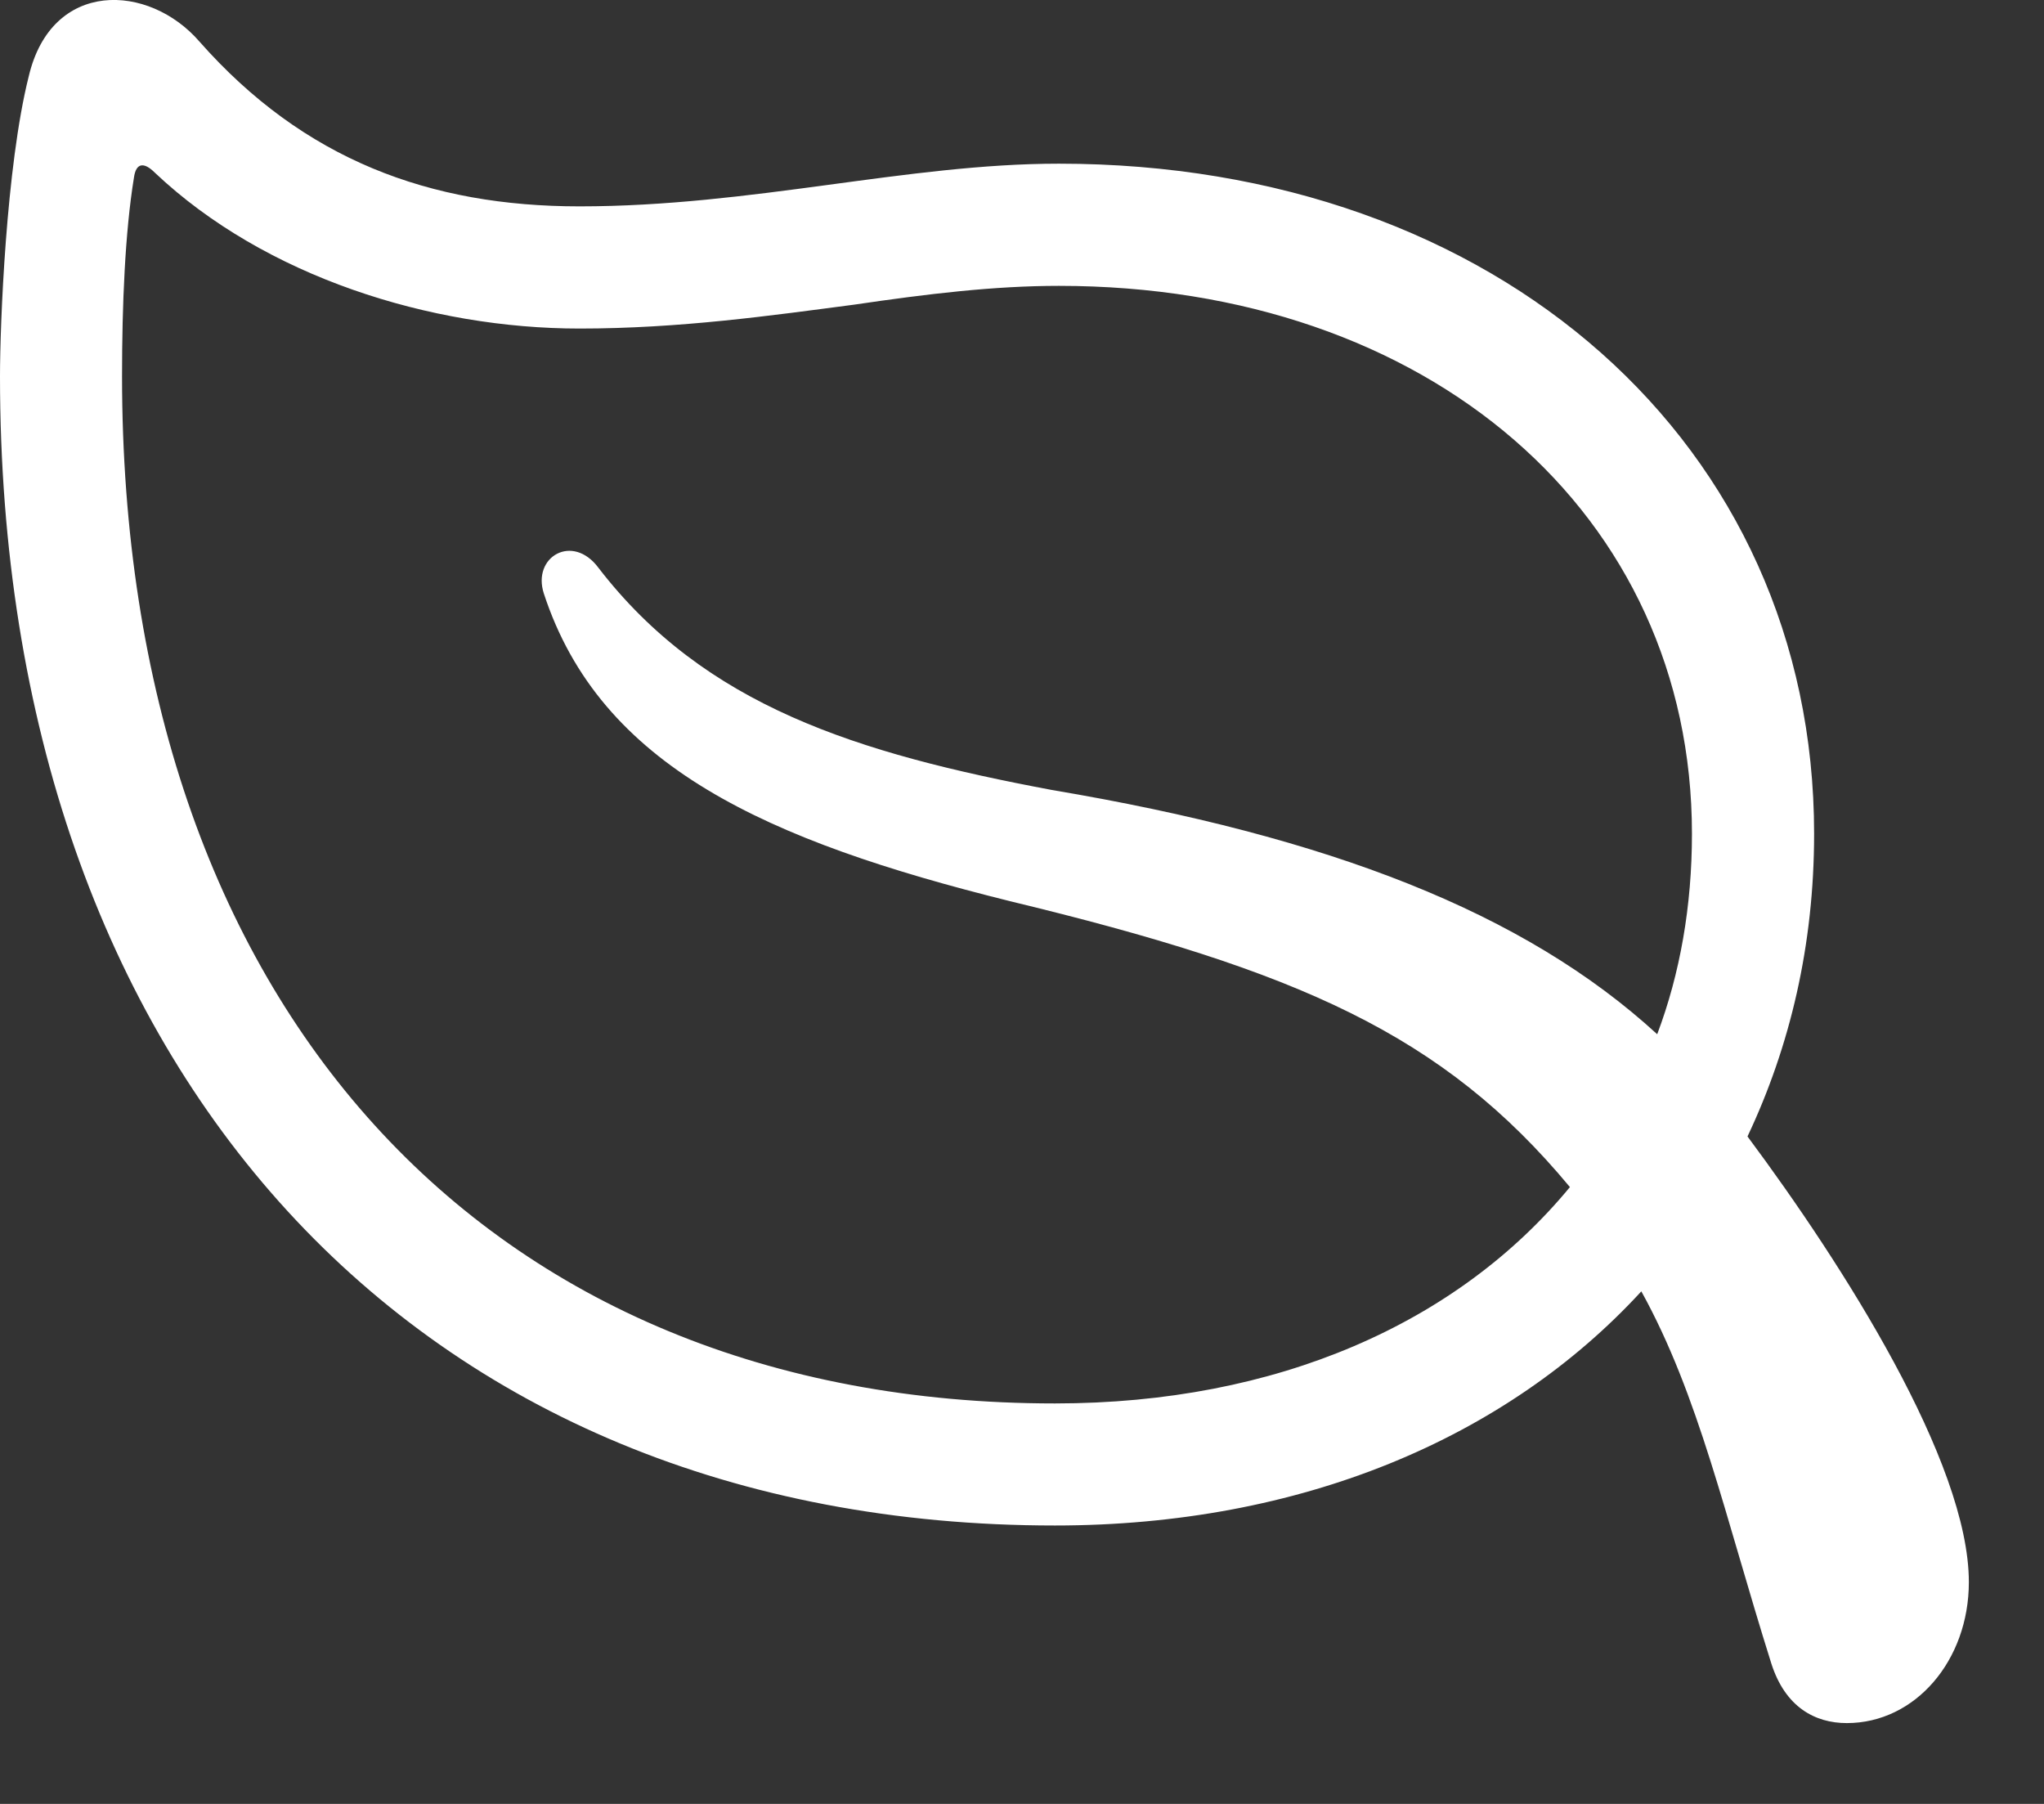 <?xml version="1.0" encoding="UTF-8"?>
<svg xmlns="http://www.w3.org/2000/svg" width="17" height="15" viewBox="0 0 17 15" fill="none">
  <rect x="0" y="0" width="17" height="15" fill="#333333" stroke="none"/>
  <path d="M0 3.128C0 2.707 0.05 1.386 0.239 0.635C0.429 -0.174 1.238 -0.141 1.659 0.346C2.526 1.328 3.574 1.716 4.82 1.716C6.256 1.716 7.544 1.361 8.807 1.361C12.455 1.361 15.088 3.697 15.088 6.933C15.088 7.857 14.889 8.699 14.534 9.45C15.327 10.515 16.375 12.157 16.375 13.156C16.375 13.808 15.929 14.328 15.36 14.328C15.096 14.328 14.848 14.196 14.732 13.832C14.345 12.603 14.13 11.604 13.651 10.738C12.529 11.959 10.82 12.685 8.774 12.685C3.458 12.685 0 8.905 0 3.128ZM4.523 4.935C4.424 4.63 4.762 4.432 4.977 4.721C5.86 5.868 7.123 6.264 8.749 6.569C11.052 6.957 12.677 7.585 13.783 8.6C13.973 8.096 14.072 7.535 14.072 6.933C14.072 4.275 11.885 2.377 8.807 2.377C8.27 2.377 7.717 2.443 7.106 2.533C6.413 2.624 5.654 2.732 4.82 2.732C3.582 2.732 2.204 2.302 1.288 1.436C1.197 1.345 1.131 1.353 1.114 1.477C1.04 1.931 1.015 2.533 1.015 3.128C1.015 8.344 4.028 11.67 8.774 11.67C10.622 11.67 12.124 11.002 13.057 9.871C12.001 8.6 10.796 8.072 8.402 7.494C6.372 6.99 4.993 6.371 4.523 4.935Z" fill="white"></path>
</svg>

